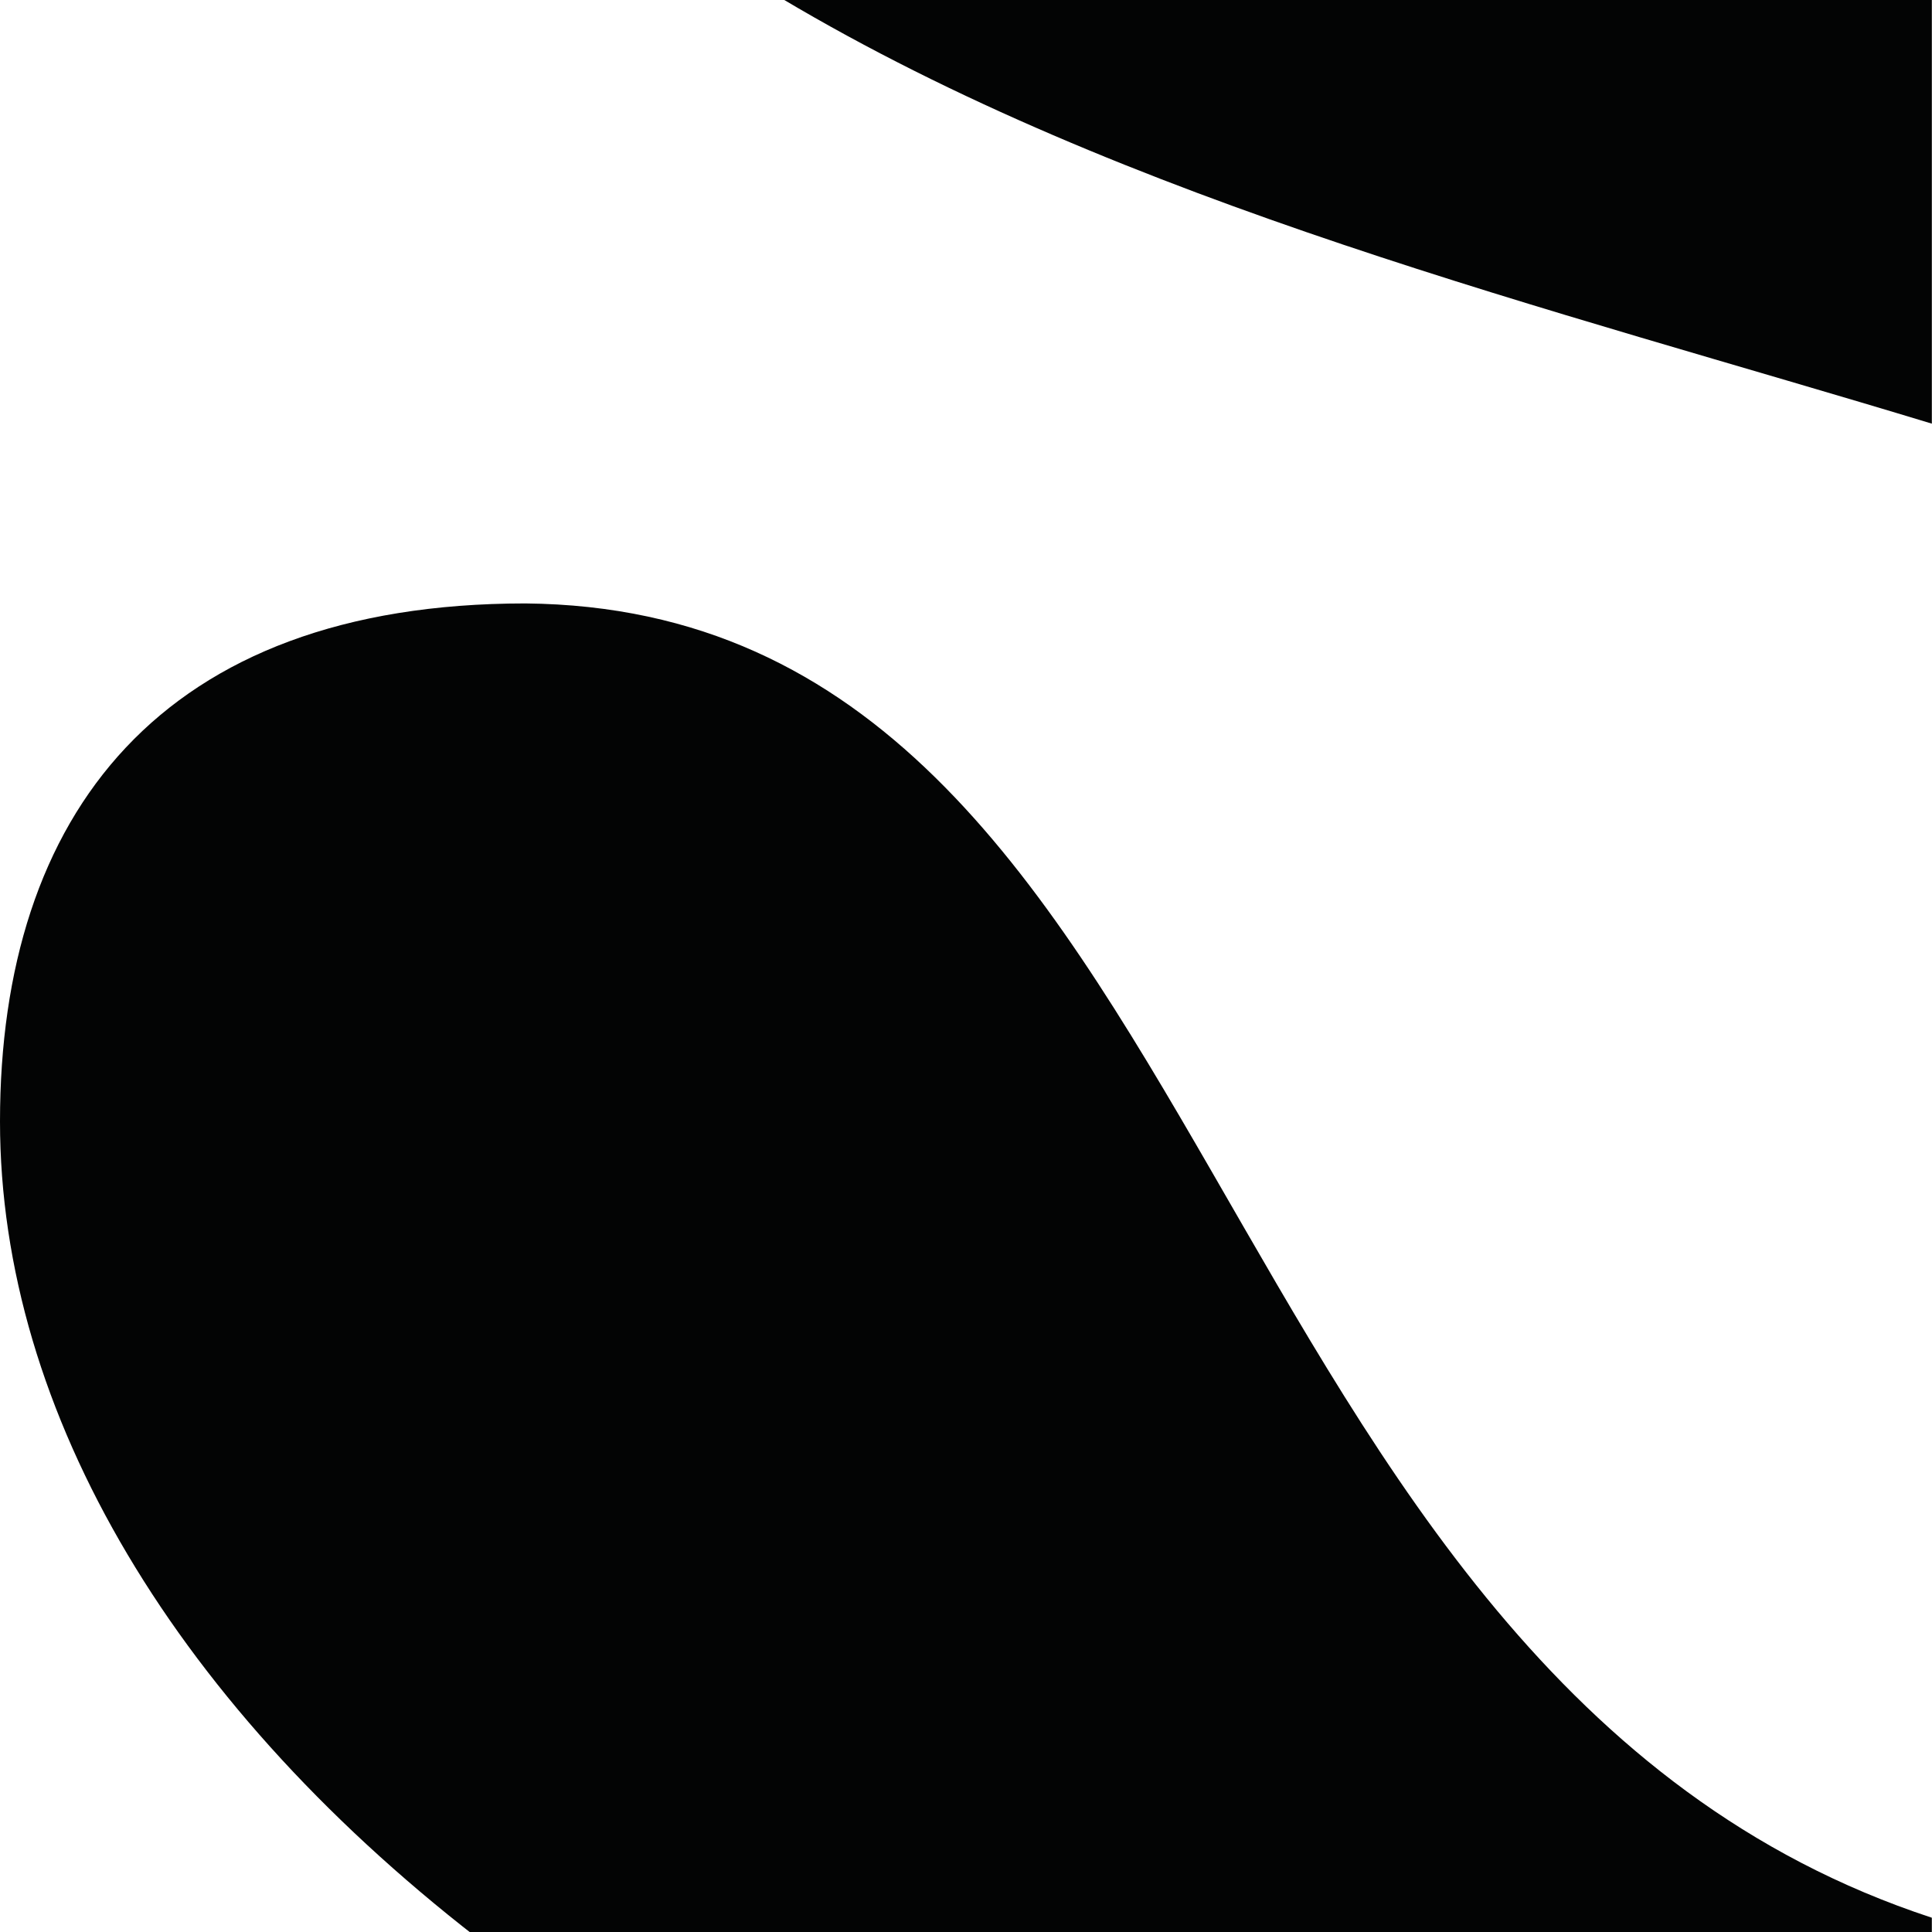 <?xml version="1.0" encoding="UTF-8" standalone="no"?><!DOCTYPE svg PUBLIC "-//W3C//DTD SVG 1.1//EN" "http://www.w3.org/Graphics/SVG/1.1/DTD/svg11.dtd"><svg width="100%" height="100%" viewBox="0 0 3967 3967" version="1.1" xmlns="http://www.w3.org/2000/svg" xmlns:xlink="http://www.w3.org/1999/xlink" xml:space="preserve" xmlns:serif="http://www.serif.com/" style="fill-rule:evenodd;clip-rule:evenodd;stroke-linejoin:round;stroke-miterlimit:2;"><g><path d="M3966.67,869.893l-0,-873.2l-2361.87,0c708.617,421.784 1578.5,635.258 2361.87,873.2Z" style="fill:#030404;fill-rule:nonzero;"/><path d="M1078.63,1239.04c-748.984,0 -1078.63,434.483 -1078.63,1063.64c0,597.99 362.544,1207.61 1008.69,1698.62l2957.97,0l-0,-63.614c-1524.88,-500.785 -1455.47,-2685.4 -2888.04,-2698.65Z" style="fill:#030404;fill-rule:nonzero;"/></g></svg>